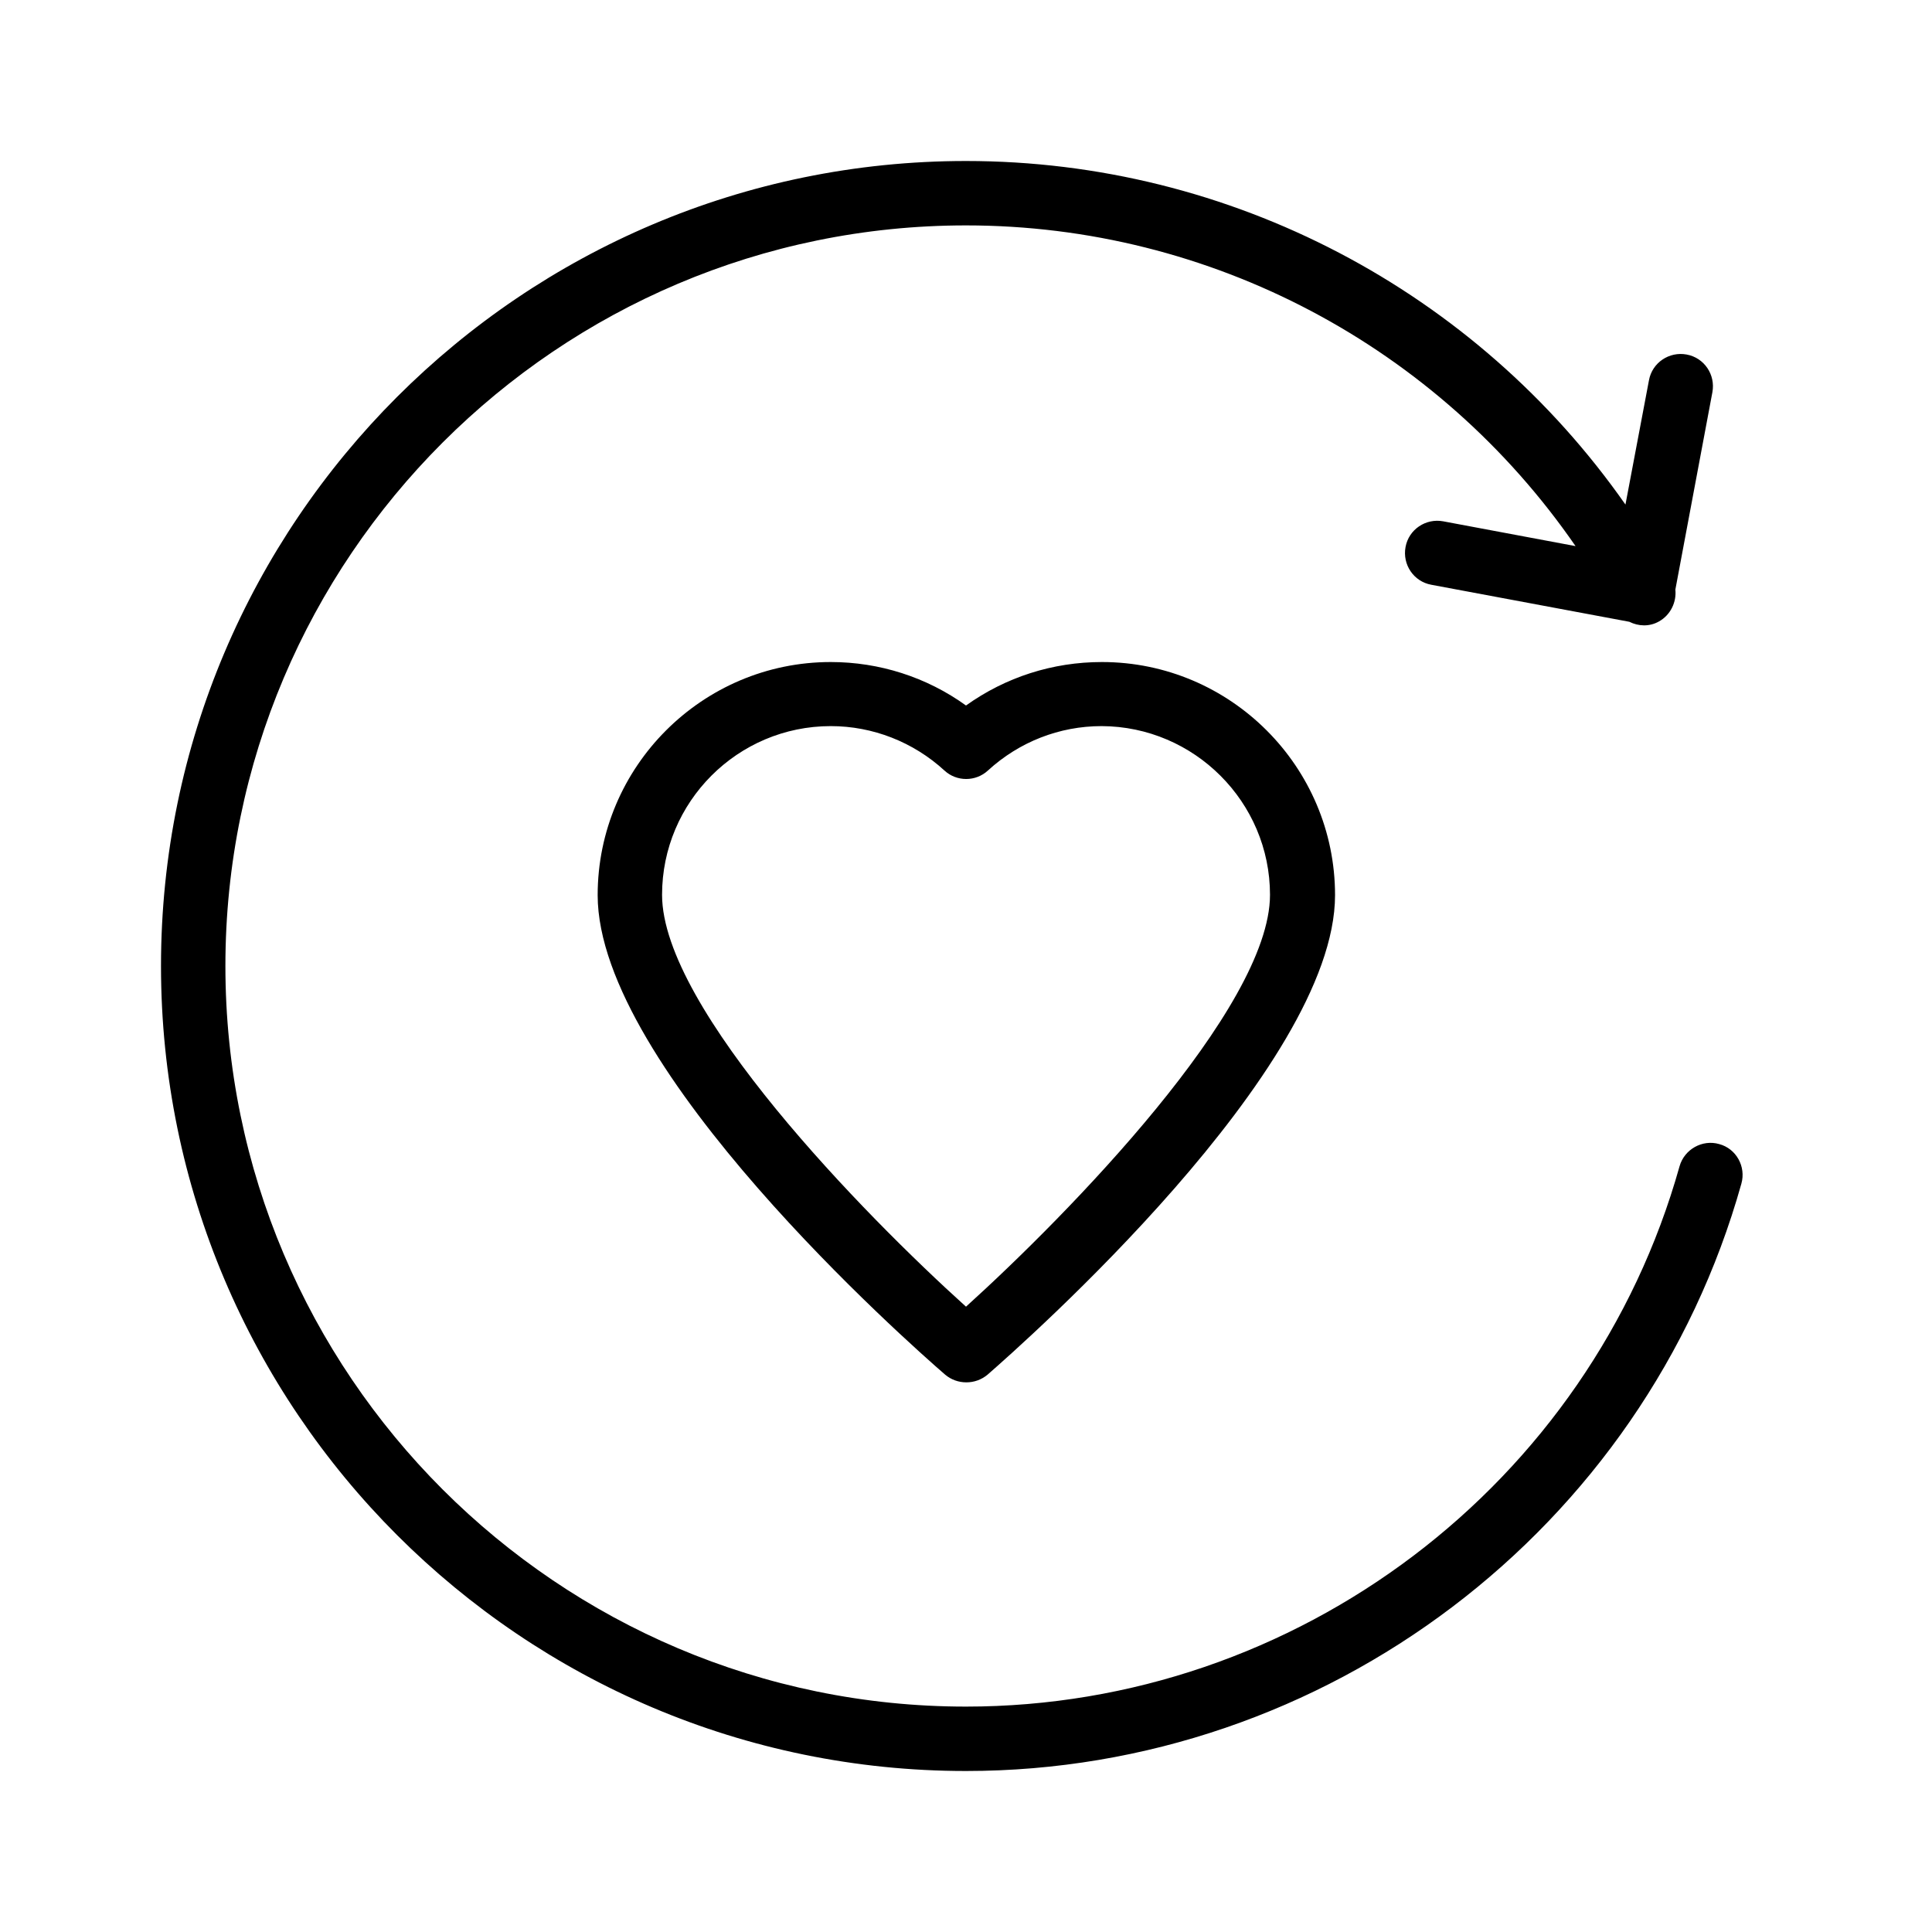 <svg width="60" height="60" viewBox="0 0 60 60" fill="none" xmlns="http://www.w3.org/2000/svg">
<path d="M53.39 35.53C52.87 35.38 52.31 35.69 52.16 36.22C49.39 46.1 40.28 53 30 53C17.32 53 7 42.68 7 30C7 17.32 17.32 7 30 7C37.61 7 44.66 10.77 48.93 16.96L44.82 16.19C44.28 16.09 43.75 16.44 43.65 16.99C43.55 17.53 43.9 18.06 44.45 18.16L50.6 19.31C50.88 19.45 51.22 19.47 51.52 19.3C51.88 19.1 52.07 18.7 52.03 18.31L53.18 12.18C53.28 11.64 52.93 11.11 52.38 11.01C51.84 10.91 51.31 11.26 51.21 11.81L50.48 15.67C45.84 9.04 38.22 5 30 5C16.21 5 5 16.21 5 30C5 43.79 16.21 55 30 55C41.17 55 51.07 47.5 54.08 36.76C54.23 36.23 53.92 35.67 53.39 35.53Z" fill="black"/>
<path d="M30 21.91C28.78 21.03 27.311 20.56 25.8 20.56C21.811 20.56 18.561 23.81 18.561 27.8C18.561 33.18 28.241 41.73 29.351 42.69C29.541 42.85 29.77 42.93 30.011 42.93C30.25 42.93 30.48 42.85 30.671 42.69C31.77 41.73 41.461 33.18 41.461 27.8C41.461 23.81 38.211 20.56 34.221 20.56C32.691 20.56 31.23 21.03 30 21.91ZM39.441 27.79C39.441 31.31 33.141 37.74 30 40.58C26.86 37.75 20.561 31.32 20.561 27.79C20.561 24.9 22.91 22.55 25.8 22.55C27.101 22.55 28.36 23.04 29.331 23.93C29.71 24.28 30.3 24.28 30.68 23.93C31.651 23.04 32.901 22.55 34.211 22.55C37.09 22.56 39.441 24.91 39.441 27.79Z" fill="black"/>
</svg>
